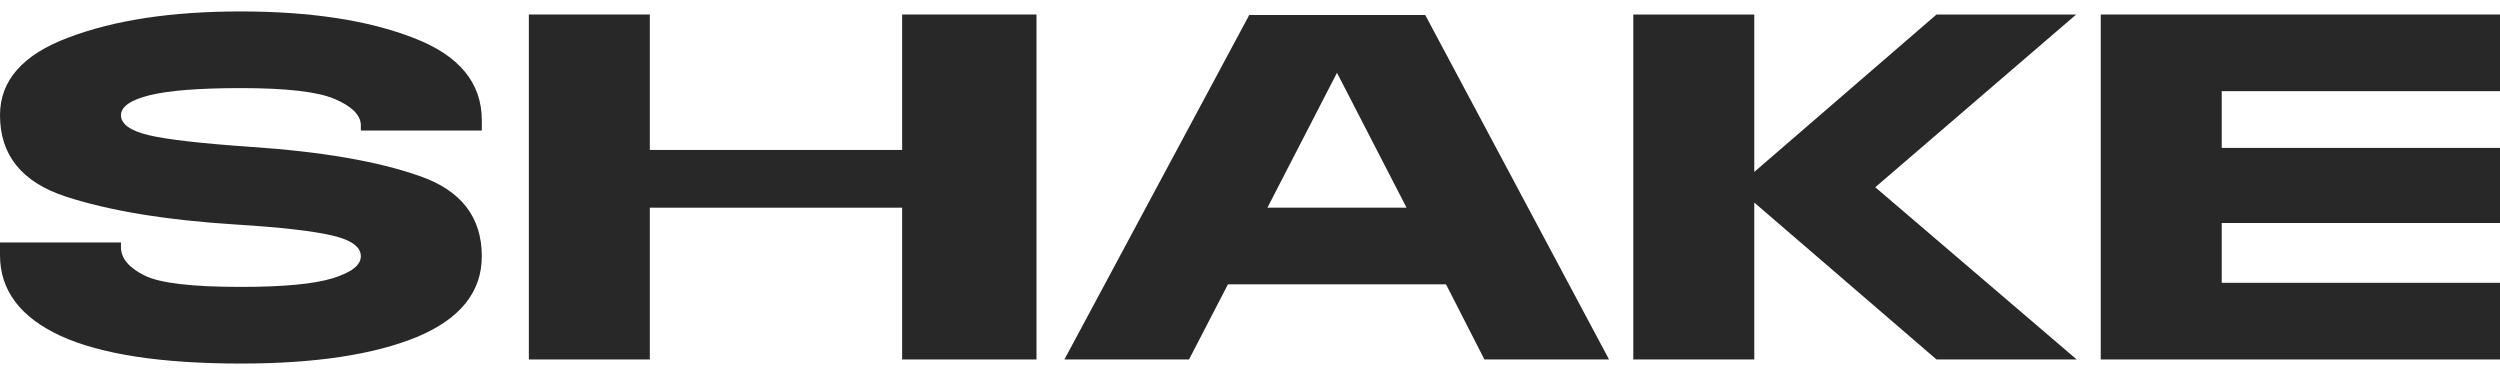 <?xml version="1.0" encoding="UTF-8" standalone="no"?>
<svg width="200px" height="100%" xmlns="http://www.w3.org/2000/svg" viewBox="0 0 213 30" fill="none"> 
<path d="M20.525 30C13.742 30 8.626 29.216 5.176 27.649C1.725 26.052 0 23.759 0 20.769V19.681H10.307V20.203C10.366 21.103 11.044 21.872 12.342 22.511C13.639 23.149 16.367 23.469 20.525 23.469C24.153 23.469 26.762 23.222 28.355 22.729C29.948 22.235 30.744 21.611 30.744 20.856C30.744 20.044 29.903 19.448 28.222 19.071C26.571 18.694 23.872 18.389 20.127 18.157C14.141 17.779 9.289 16.981 5.574 15.762C1.858 14.543 0 12.235 0 8.839C0 5.878 1.946 3.672 5.839 2.221C9.732 0.74 14.612 0 20.481 0C26.468 0 31.392 0.755 35.256 2.264C39.119 3.745 41.05 6.081 41.05 9.274V10.145H30.744V9.623C30.685 8.781 29.933 8.055 28.488 7.446C27.043 6.836 24.389 6.531 20.525 6.531C16.986 6.531 14.391 6.734 12.74 7.141C11.118 7.547 10.307 8.113 10.307 8.839C10.307 9.594 11.088 10.16 12.651 10.537C14.244 10.914 17.149 11.248 21.366 11.538C27.411 11.945 32.203 12.772 35.742 14.02C39.281 15.239 41.05 17.518 41.05 20.856C41.05 23.904 39.208 26.198 35.521 27.736C31.835 29.245 26.836 30 20.525 30Z" fill="#282828"></path> <path d="M88.309 29.652H76.863V16.72H55.364V29.652H45.058V0.261H55.364V11.8H76.863V0.261H88.309V29.652Z" fill="#282828"></path> <path d="M123.201 23.251H104.621L101.304 29.652H90.687L106.435 0.305H121.431L137.09 29.652H126.474L123.201 23.251ZM119.838 16.72L113.911 5.225L107.984 16.72H119.838Z" fill="#282828"></path> <path d="M164.991 29.652L149.464 16.284V29.652H139.158V0.261H149.464V13.672L164.991 0.261H176.891L159.772 14.978L176.935 29.652H164.991Z" fill="#282828"></path> <path d="M189.29 11.626H213V18.026H189.29V23.12H213V29.652H178.983V0.261H213V6.792H189.29V11.626Z" fill="#282828"></path> </svg>